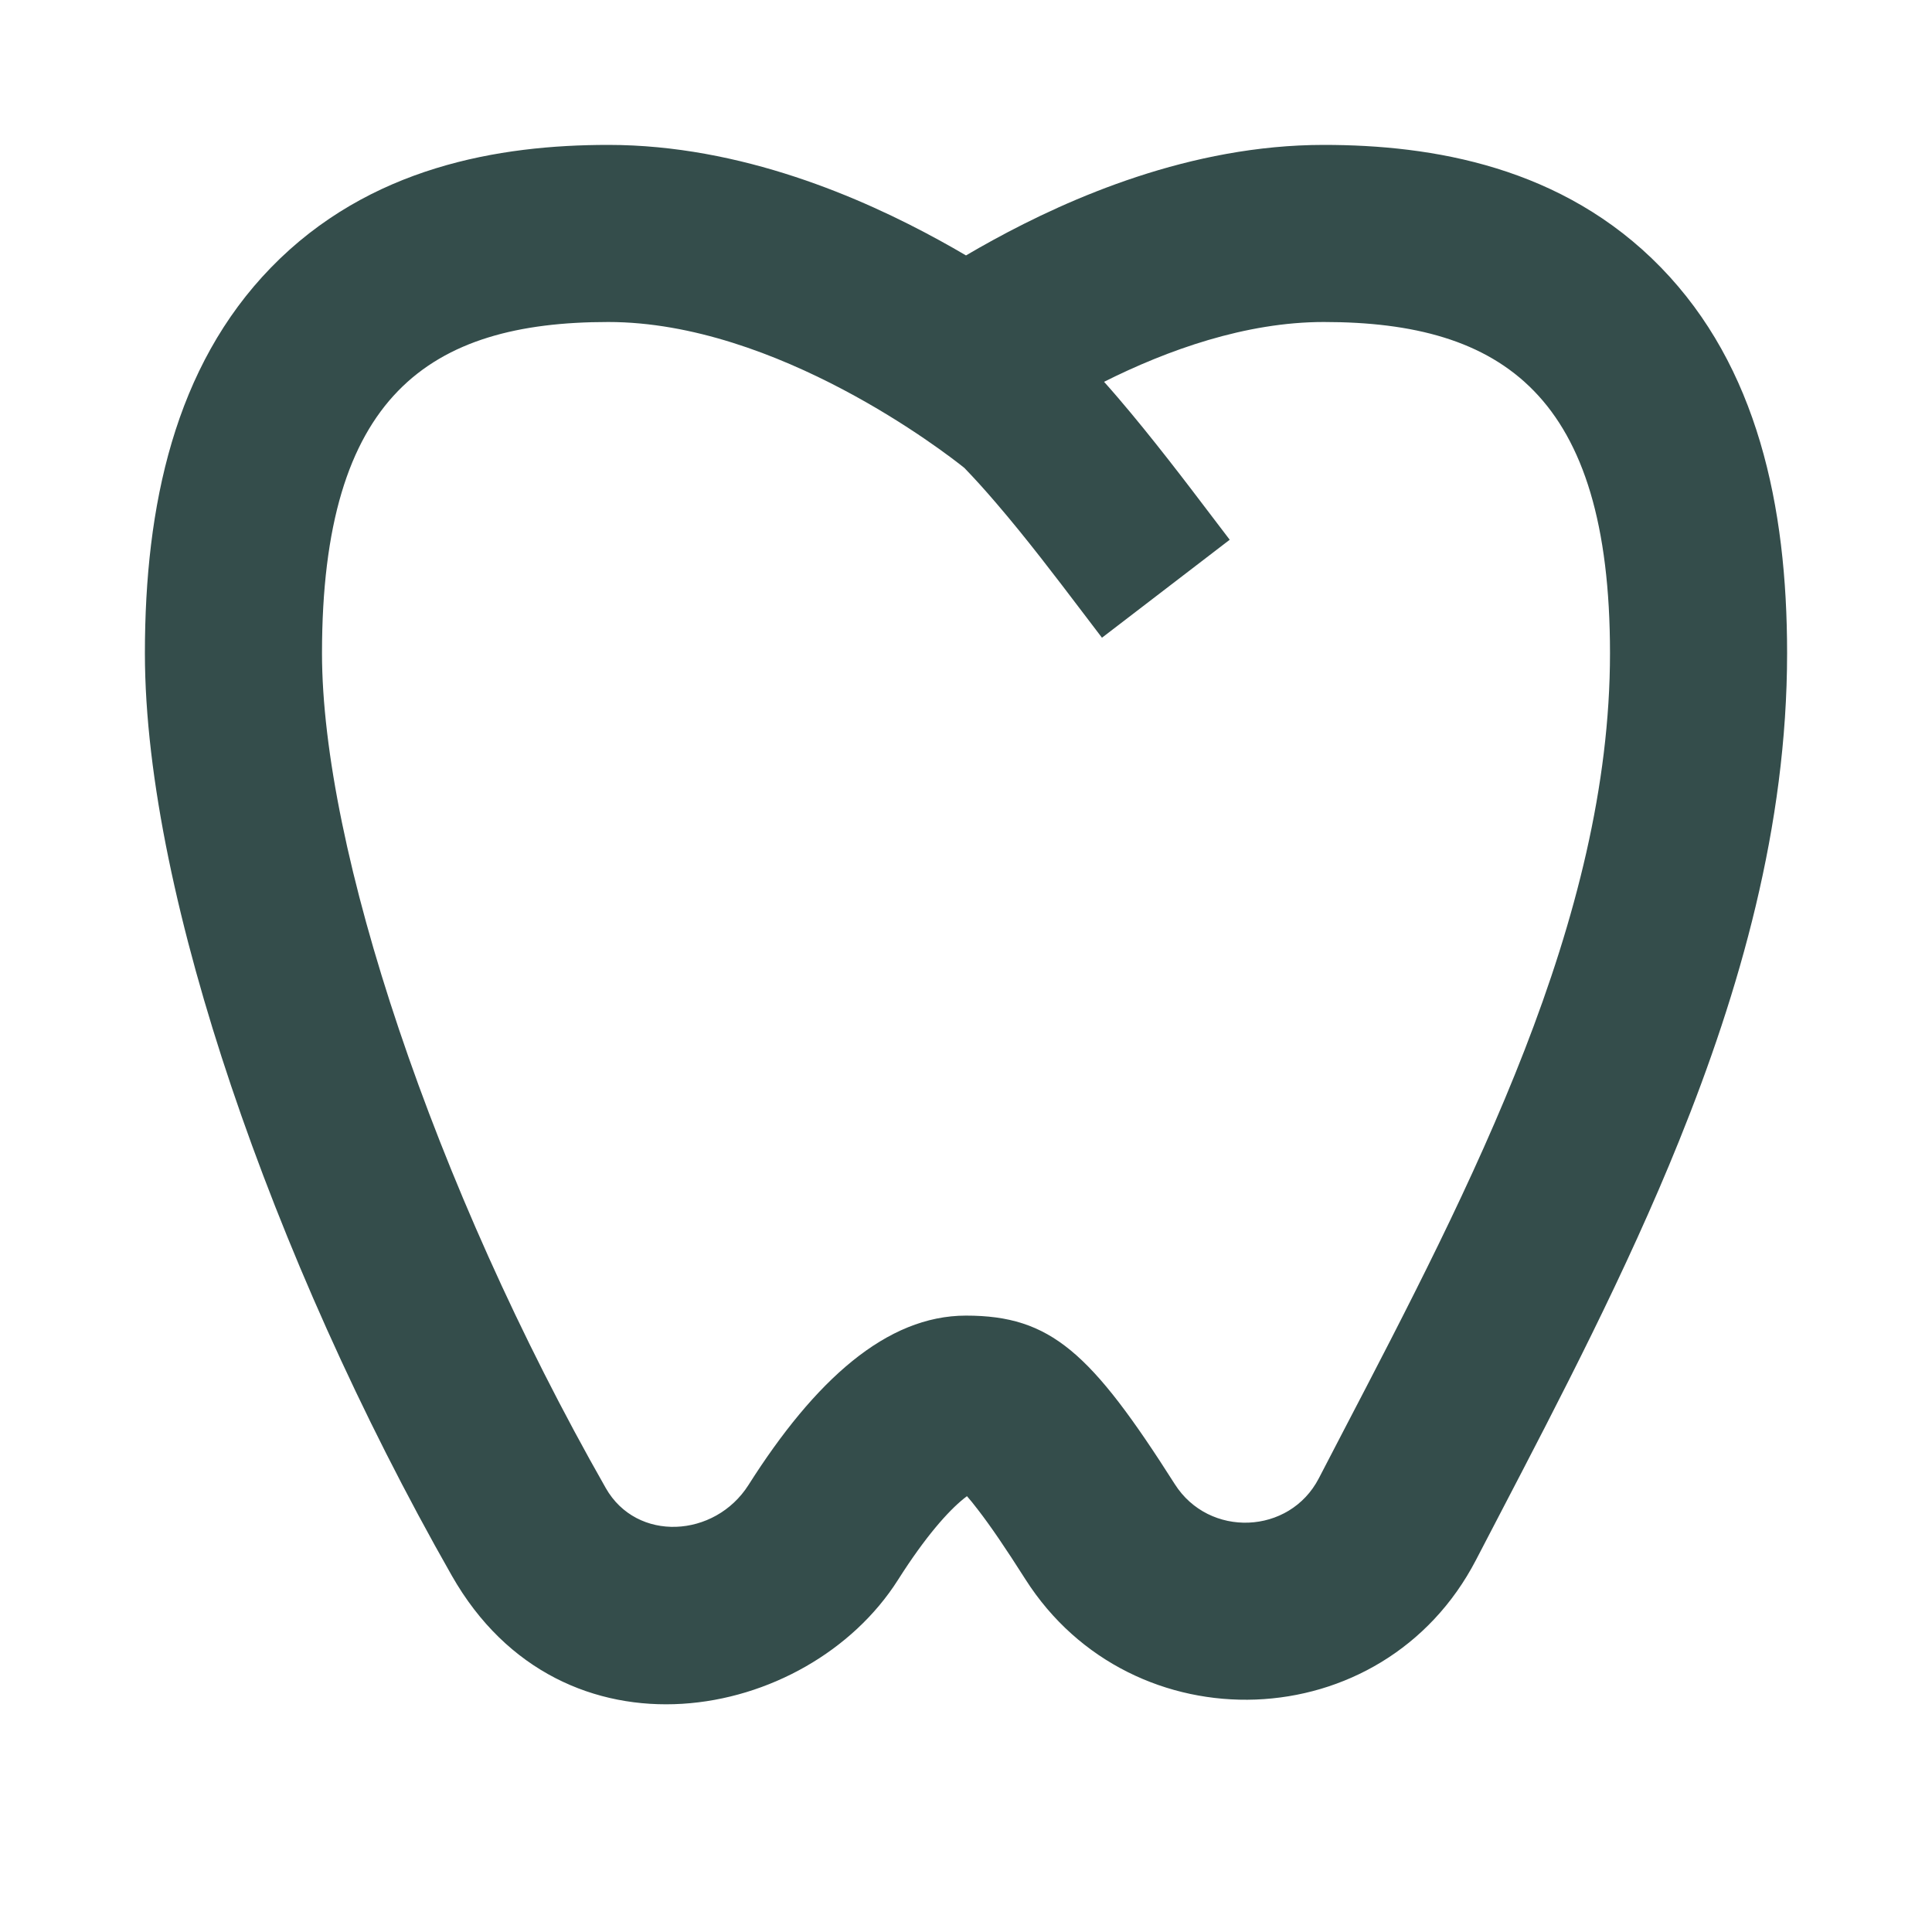 <svg width="24" height="24" viewBox="0 0 24 24" fill="none" xmlns="http://www.w3.org/2000/svg">
<path fill-rule="evenodd" clip-rule="evenodd" d="M11.669 2.985C11.784 3.048 11.895 3.111 12 3.173C12.105 3.111 12.216 3.048 12.331 2.985C13.287 2.461 14.787 1.8 16.445 1.8C17.798 1.8 19.414 2.07 20.633 3.323C21.83 4.554 22.2 6.28 22.2 8.114C22.2 10.264 21.608 12.317 20.859 14.17C20.203 15.796 19.372 17.388 18.627 18.818C18.528 19.007 18.431 19.194 18.336 19.377C17.18 21.605 14.06 21.697 12.737 19.617C12.49 19.228 12.304 18.956 12.152 18.759C12.096 18.685 12.049 18.628 12.012 18.586C12 18.595 11.987 18.605 11.973 18.616C11.78 18.772 11.5 19.082 11.155 19.626C10.032 21.396 6.981 21.978 5.613 19.574C4.47 17.566 3.531 15.447 2.872 13.492C2.226 11.574 1.8 9.665 1.8 8.114C1.8 6.28 2.17 4.554 3.367 3.323C4.586 2.07 6.202 1.8 7.556 1.8C9.213 1.8 10.713 2.461 11.669 2.985ZM14.594 18.437C13.553 16.8 13.054 16.343 12 16.343C11.014 16.343 10.125 17.143 9.298 18.447C8.88 19.105 7.91 19.162 7.525 18.485C5.377 14.712 4 10.528 4 8.114C4 4.914 5.333 4 7.556 4C9.653 4 11.75 5.628 11.979 5.812C12.104 5.941 12.236 6.087 12.372 6.246C12.752 6.688 13.119 7.172 13.441 7.596C13.527 7.709 13.61 7.819 13.689 7.922L15.276 6.705C15.208 6.617 15.134 6.518 15.053 6.412C14.73 5.986 14.313 5.437 13.89 4.943C13.833 4.876 13.774 4.809 13.715 4.743C14.501 4.349 15.473 4 16.445 4C18.667 4 20 4.914 20 8.114C20 11.421 18.277 14.729 16.677 17.798C16.579 17.988 16.48 18.177 16.383 18.364C16.019 19.067 15.018 19.105 14.594 18.437Z" fill="#344D4B"/>
</svg>
